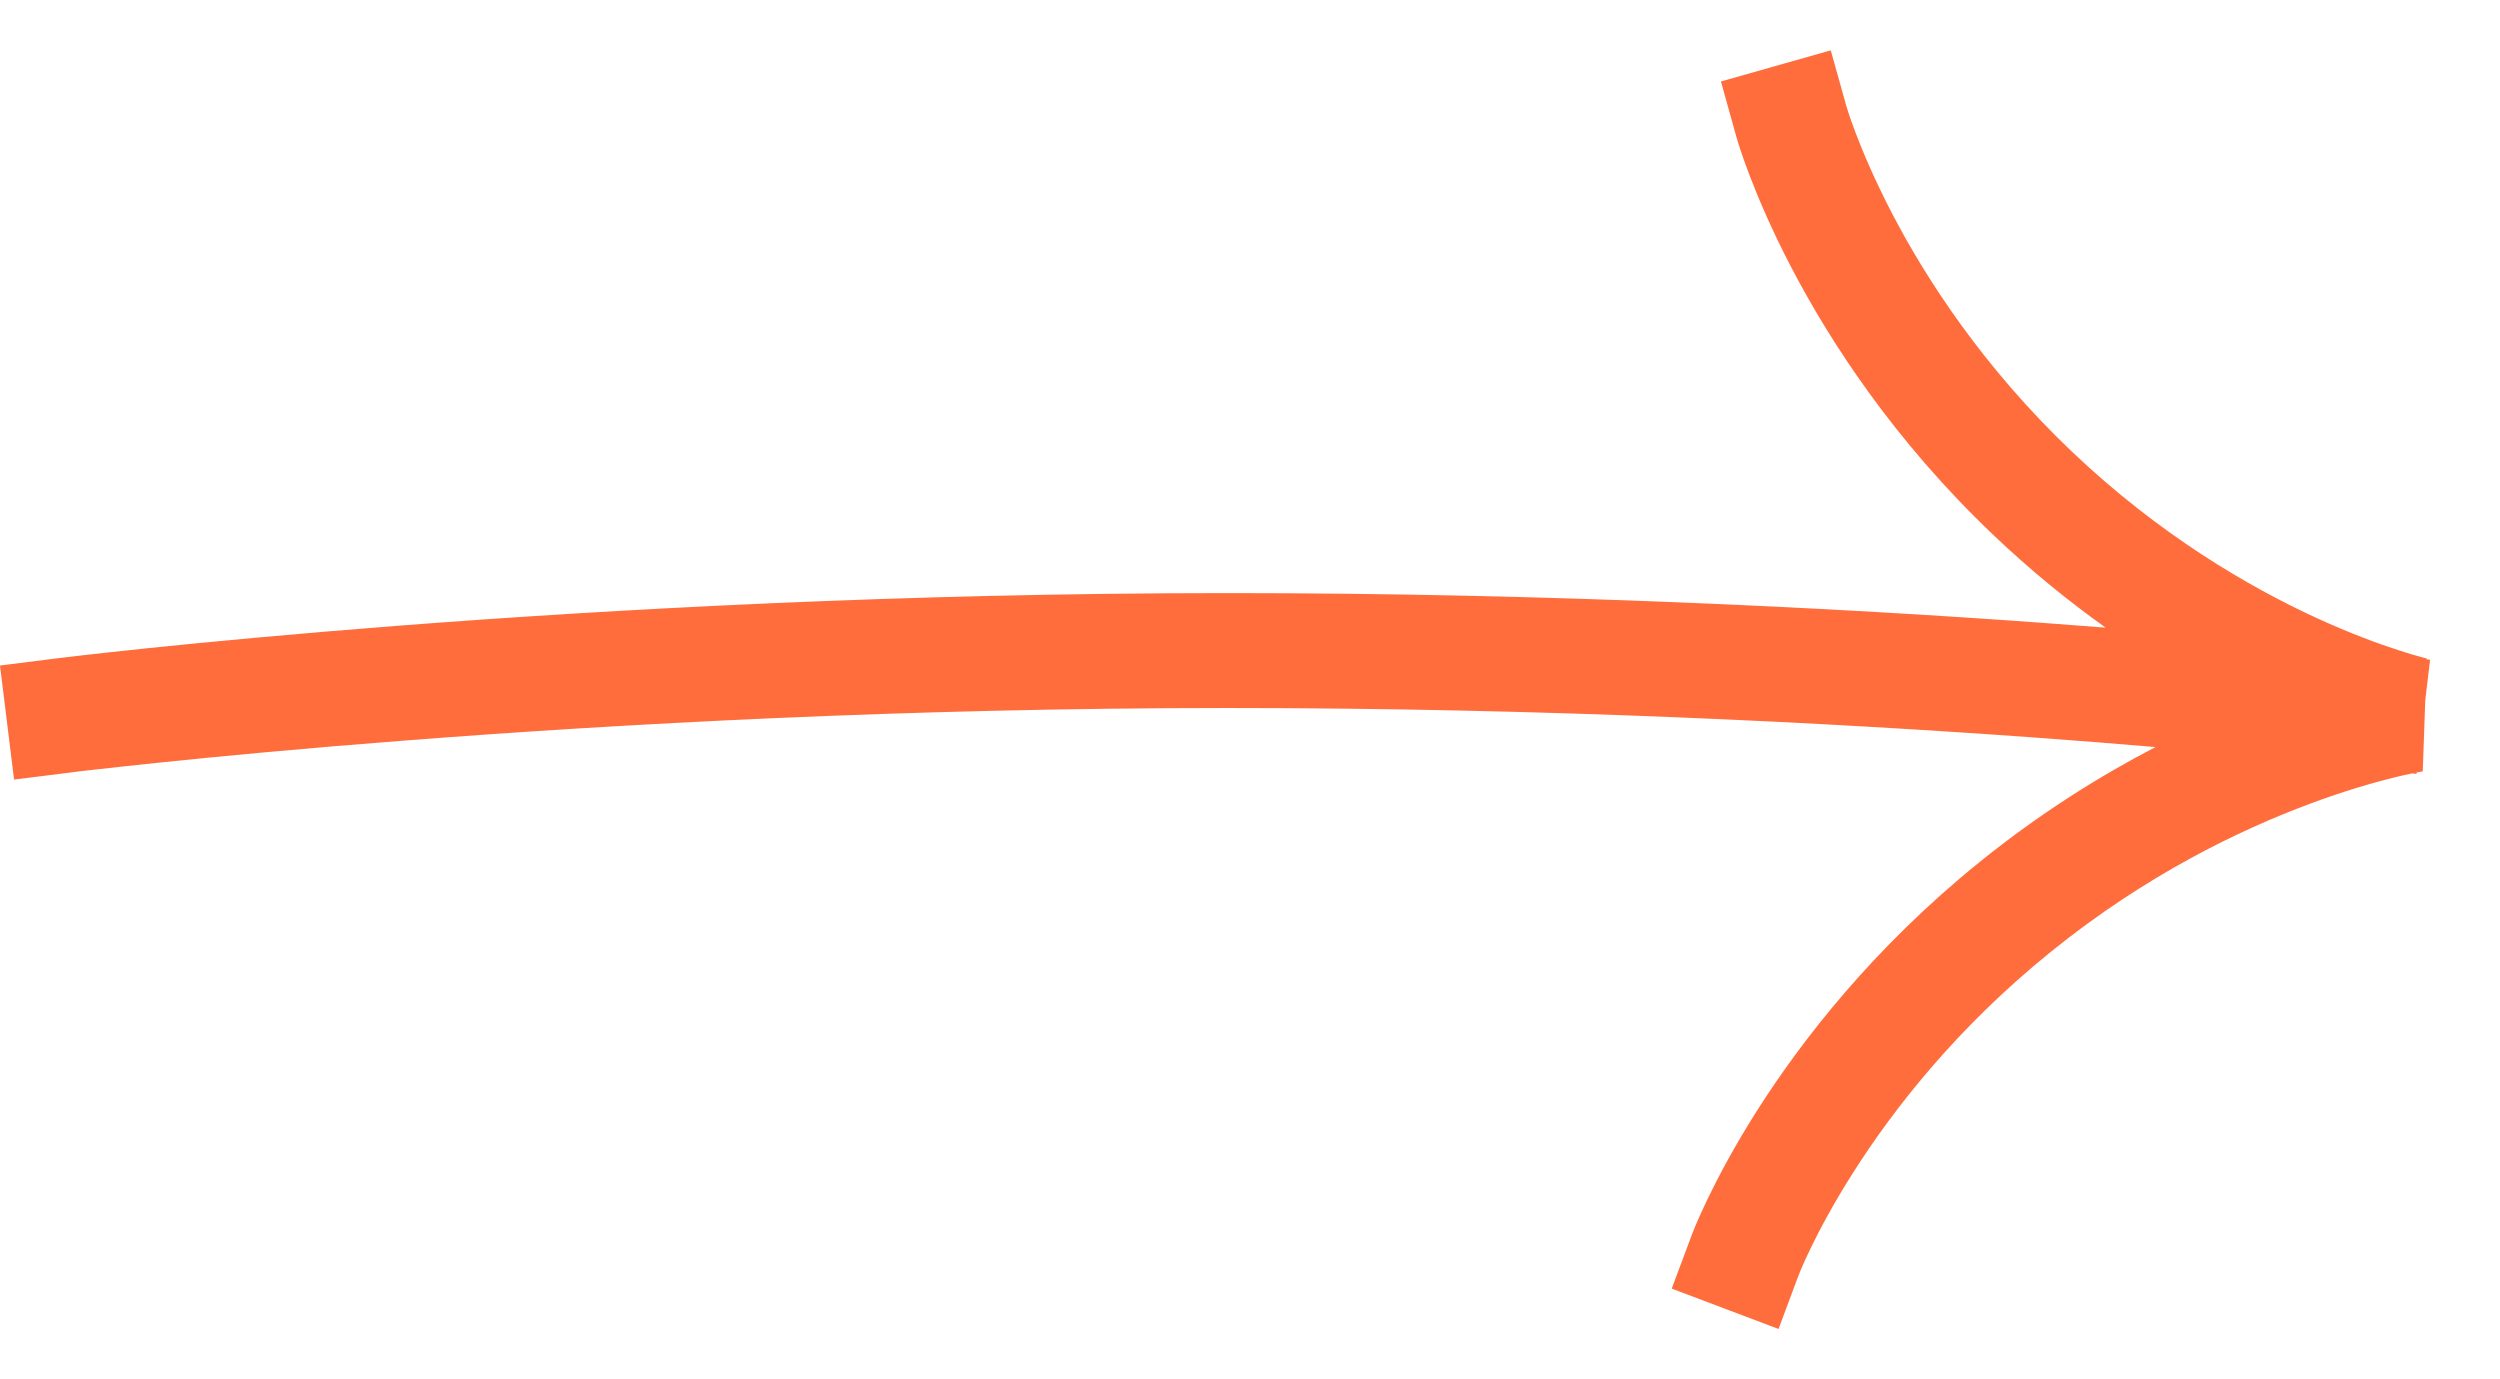 <svg width="29" height="16" viewBox="0 0 29 16" fill="none" xmlns="http://www.w3.org/2000/svg">
<g clip-path="url(#clip0_35_1412)">
<g clip-path="url(#clip1_35_1412)">
<g clip-path="url(#clip2_35_1412)">
<path d="M28.133 8.124L28.104 8.948L28.091 8.95C28.079 8.952 28.06 8.955 28.033 8.961L28.031 8.977L27.983 8.971C27.928 8.982 27.855 8.998 27.767 9.02C27.537 9.077 27.201 9.172 26.794 9.324C25.98 9.627 24.889 10.152 23.792 11.039C22.695 11.925 21.957 12.876 21.496 13.603C21.265 13.966 21.104 14.272 21.002 14.483C20.951 14.588 20.915 14.67 20.892 14.723C20.881 14.75 20.873 14.769 20.869 14.781L20.864 14.792L20.631 15.416L19.392 14.948L19.625 14.324L20.107 14.506C19.625 14.324 19.625 14.324 19.625 14.324L19.626 14.322L19.627 14.319L19.63 14.311L19.64 14.286C19.648 14.265 19.66 14.236 19.675 14.2C19.706 14.128 19.751 14.026 19.812 13.9C19.934 13.648 20.119 13.296 20.381 12.884C20.904 12.062 21.733 10.993 22.964 9.999C23.665 9.433 24.363 8.998 25.003 8.666C24.586 8.63 24.12 8.593 23.61 8.556C21.256 8.385 17.969 8.213 14.239 8.213C10.509 8.213 7.152 8.4 4.726 8.588C3.514 8.681 2.535 8.775 1.861 8.845C1.524 8.88 1.262 8.909 1.086 8.929C0.998 8.939 0.931 8.947 0.886 8.952L0.836 8.959L0.82 8.961L0.163 9.043L0 7.72L0.658 7.637L0.676 7.635L0.729 7.629C0.776 7.623 0.845 7.615 0.936 7.604C1.117 7.583 1.383 7.554 1.725 7.518C2.41 7.447 3.4 7.353 4.625 7.258C7.075 7.069 10.467 6.88 14.239 6.88C18.008 6.88 21.328 7.053 23.706 7.226C23.956 7.244 24.197 7.263 24.426 7.281C23.998 6.976 23.556 6.619 23.119 6.202C21.971 5.109 21.231 3.968 20.777 3.098C20.55 2.663 20.394 2.293 20.293 2.029C20.243 1.897 20.206 1.791 20.181 1.715C20.169 1.678 20.16 1.648 20.153 1.626L20.146 1.6L20.143 1.592L20.142 1.589L20.142 1.588L19.963 0.945L21.237 0.584L21.416 1.225L21.42 1.238C21.424 1.251 21.43 1.272 21.439 1.299C21.457 1.354 21.486 1.44 21.529 1.551C21.613 1.772 21.749 2.093 21.949 2.478C22.35 3.247 23.008 4.261 24.028 5.233C25.048 6.205 26.091 6.81 26.877 7.171C27.27 7.351 27.596 7.47 27.821 7.542C27.933 7.579 28.02 7.604 28.076 7.619C28.104 7.626 28.125 7.632 28.137 7.635L28.149 7.638C28.149 7.638 28.149 7.638 28.147 7.648L28.149 7.638L28.149 7.648L28.189 7.653L28.133 8.124Z" fill="#FF6D3C"/>
</g>
</g>
</g>
<defs>
<clipPath id="clip0_35_1412">
<rect width="29" height="16" fill="white"/>
</clipPath>
<clipPath id="clip1_35_1412">
<rect width="29" height="16" fill="white"/>
</clipPath>
<clipPath id="clip2_35_1412">
<rect width="29" height="16" fill="white"/>
</clipPath>
</defs>
</svg>
